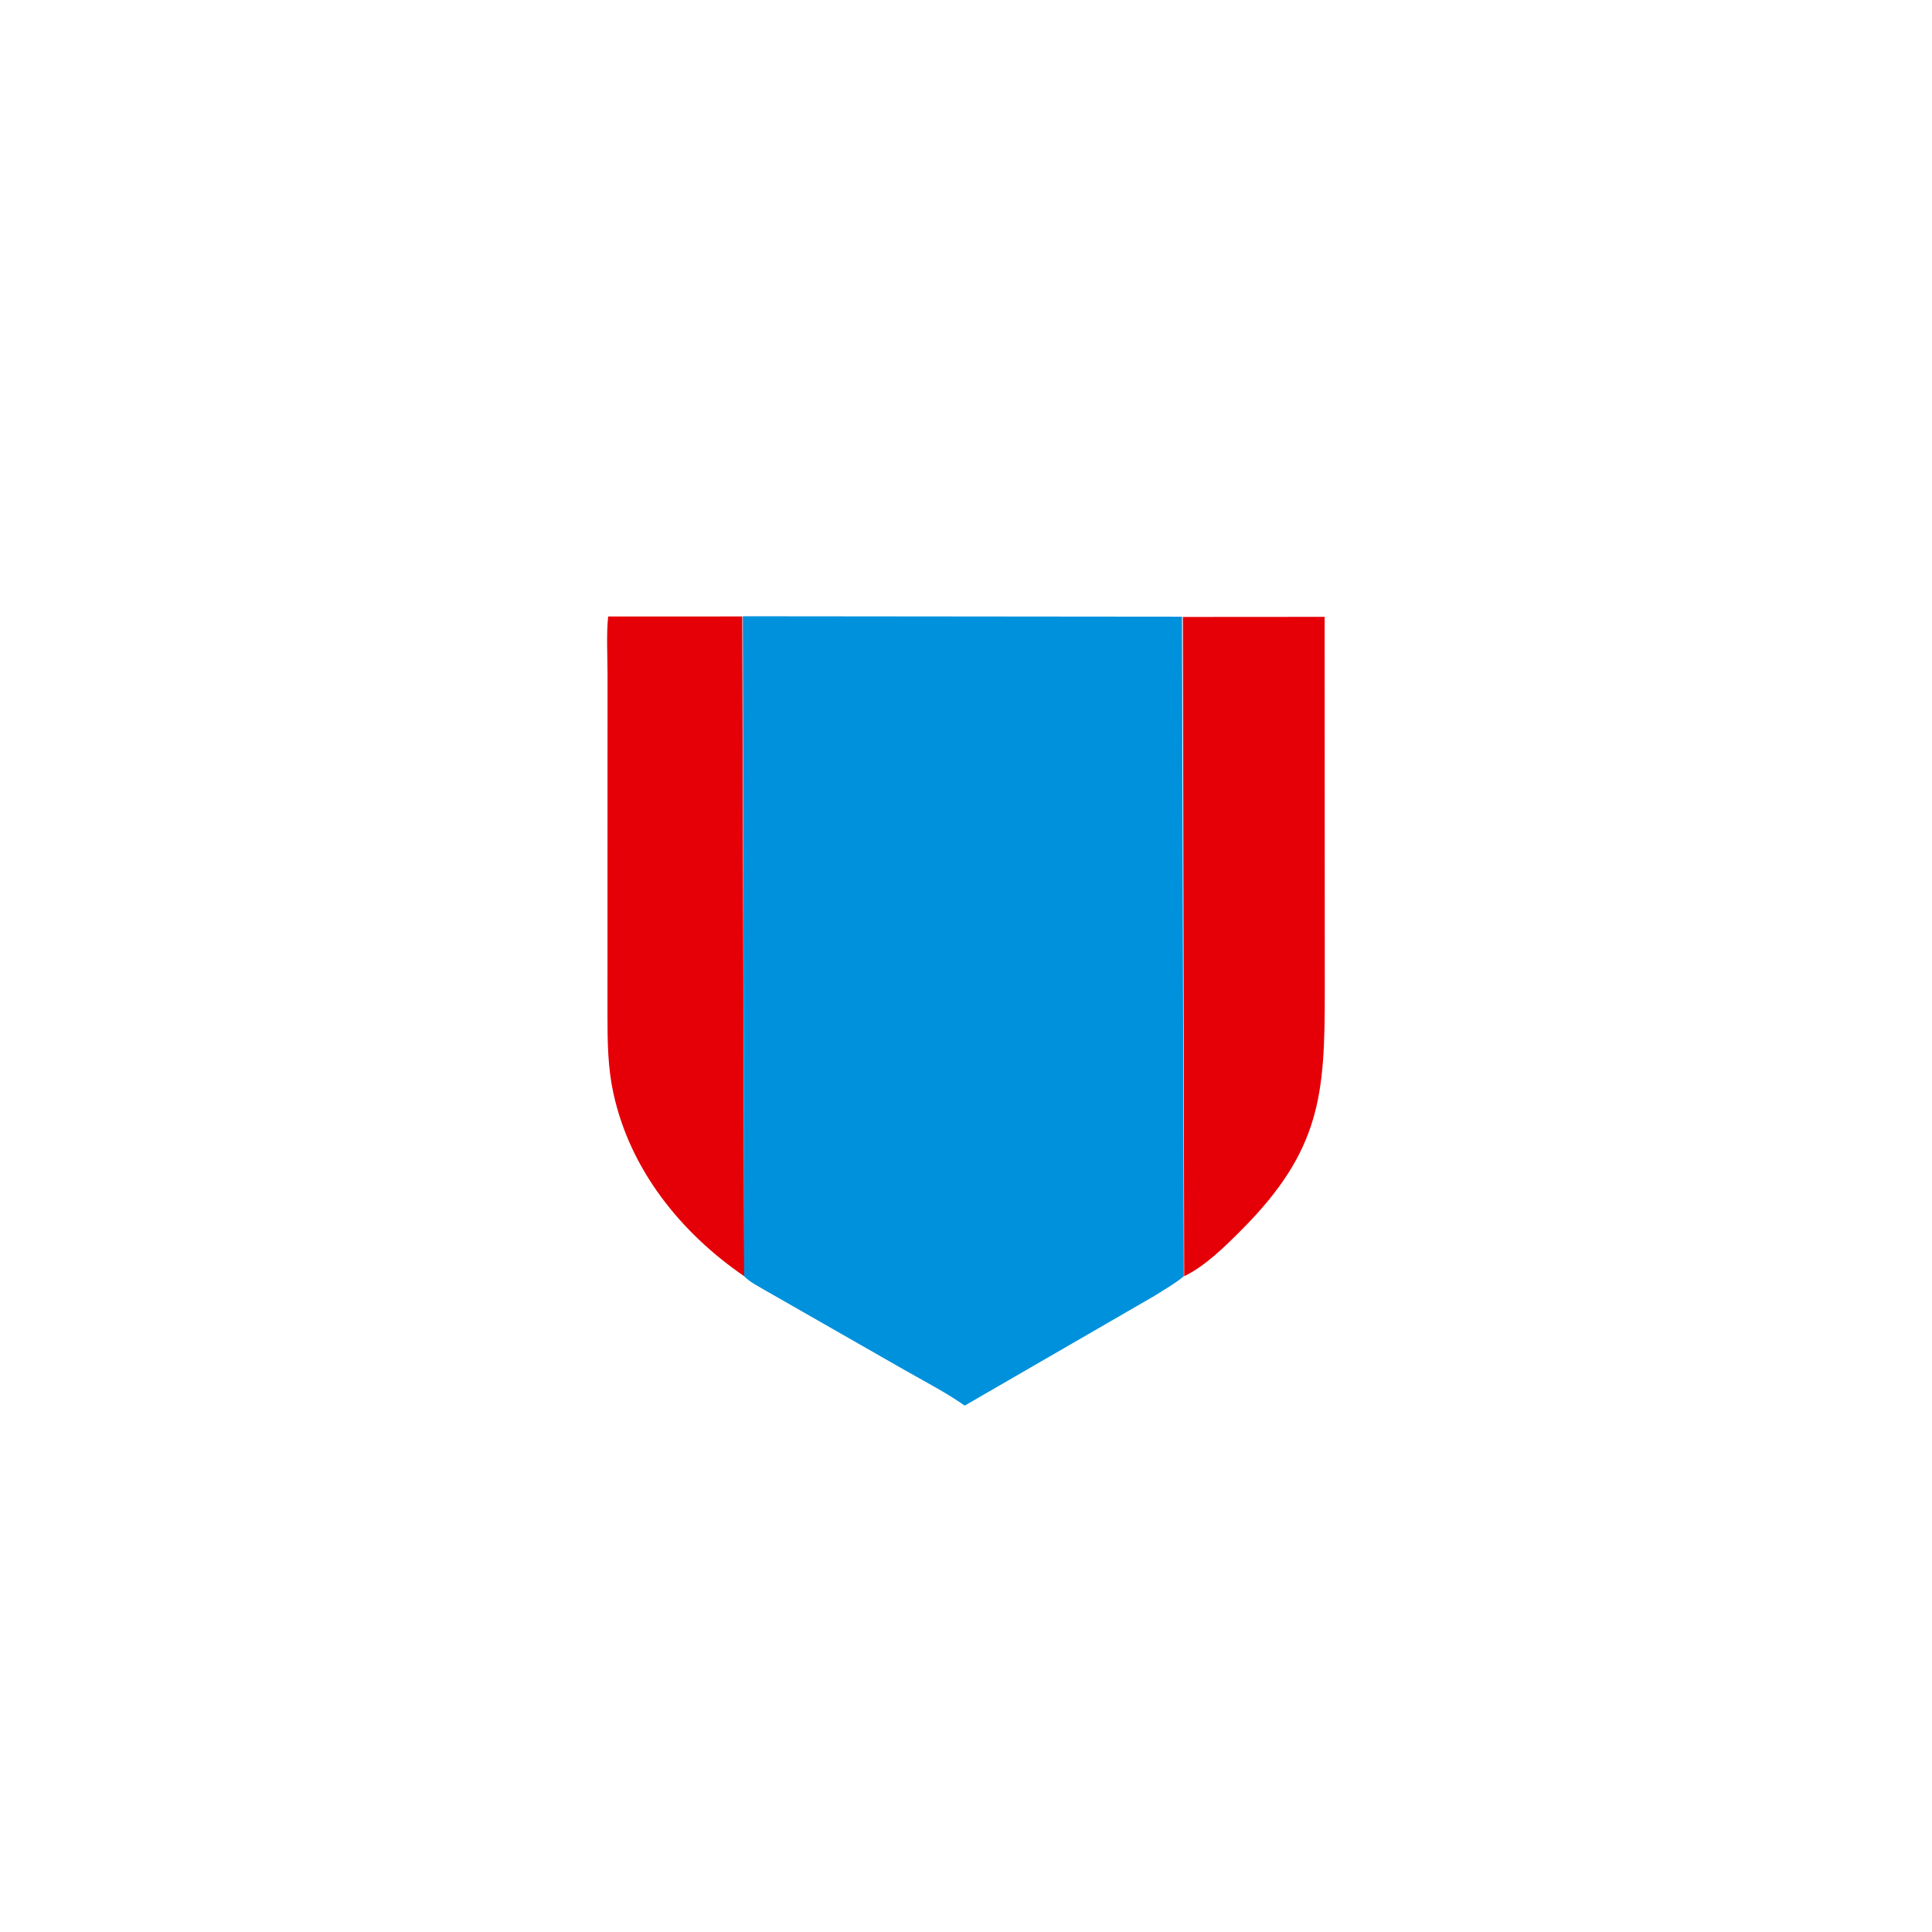 <svg version="1.1" xmlns="http://www.w3.org/2000/svg" style="display: block;" viewBox="0 0 2048 2048" width="640" height="640">
<path transform="translate(0,0)" fill="rgb(229,0,8)" d="M 788.933 1352.9 C 721.606 1306.72 667.911 1240.03 650.21 1158.85 C 644.33 1131.89 643.962 1104.87 643.952 1077.43 L 644.01 714.372 C 644.016 694.424 642.676 673.356 644.651 653.528 L 786.835 653.464 L 788.933 1352.9 z"/>
<path transform="translate(0,0)" fill="rgb(229,0,8)" d="M 1253.89 653.99 L 1404.17 653.886 L 1404.33 1052.6 C 1404.3 1160.03 1400.34 1219.1 1316.11 1303.73 C 1298.91 1321.02 1277.31 1342.34 1255.27 1352.86 L 1253.89 653.99 z"/>
<path transform="translate(0,0)" fill="rgb(0,145,220)" d="M 787.39 653.267 L 1252.99 653.706 L 1254.9 1352.86 C 1245.52 1360.72 1234.29 1367.04 1223.71 1373.72 L 1022.62 1490.02 C 1002.26 1475.71 979.416 1464.04 957.791 1451.67 L 812.314 1368.5 C 804.39 1363.8 795.341 1359.47 788.819 1352.9 L 787.39 653.267 z"/>
</svg>